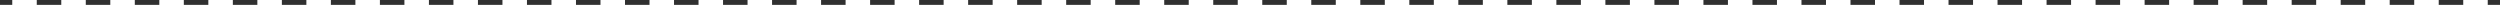 <?xml version="1.0" encoding="UTF-8"?> <svg xmlns="http://www.w3.org/2000/svg" width="2056" height="4" viewBox="0 0 2056 4" fill="none"> <path fill-rule="evenodd" clip-rule="evenodd" d="M10.078 4L-3.49691e-07 4L0 0L10.078 8.81085e-07L10.078 4ZM50.392 4L30.235 4L30.235 2.64325e-06L50.392 4.40542e-06L50.392 4ZM90.706 4L70.549 4L70.549 6.16759e-06L90.706 7.92976e-06L90.706 4ZM131.02 4L110.863 4L110.863 9.69193e-06L131.02 1.14541e-05L131.02 4ZM171.333 4L151.176 4L151.176 1.32163e-05L171.333 1.49784e-05L171.333 4ZM211.647 4L191.49 4L191.49 1.67406e-05L211.647 1.85028e-05L211.647 4ZM251.961 4L231.804 4L231.804 2.02649e-05L251.961 2.20271e-05L251.961 4ZM292.275 4L272.118 4L272.118 2.37893e-05L292.275 2.55515e-05L292.275 4ZM332.588 4L312.431 4L312.431 2.73136e-05L332.588 2.90758e-05L332.588 4ZM372.902 4L352.745 4L352.745 3.0838e-05L372.902 3.26001e-05L372.902 4ZM413.216 4L393.059 4L393.059 3.43623e-05L413.216 3.61245e-05L413.216 4ZM453.529 4L433.373 4L433.373 3.78866e-05L453.529 3.96488e-05L453.529 4ZM493.843 4L473.686 4L473.686 4.1411e-05L493.843 4.31731e-05L493.843 4ZM534.157 4L514 4L514 4.49353e-05L534.157 4.66975e-05L534.157 4ZM574.471 4L554.314 4L554.314 4.84596e-05L574.471 5.02218e-05L574.471 4ZM614.784 4L594.627 4L594.627 5.1984e-05L614.784 5.37462e-05L614.784 4ZM655.098 4L634.941 4L634.941 5.55083e-05L655.098 5.72705e-05L655.098 4ZM695.412 4L675.255 4L675.255 5.90327e-05L695.412 6.07948e-05L695.412 4ZM735.725 4L715.569 4L715.569 6.2557e-05L735.725 6.43192e-05L735.725 4ZM776.039 4L755.882 4L755.882 6.60813e-05L776.039 6.78435e-05L776.039 4ZM816.353 4L796.196 4L796.196 6.96057e-05L816.353 7.13678e-05L816.353 4ZM856.667 4L836.51 4L836.51 7.313e-05L856.667 7.48922e-05L856.667 4ZM896.98 4L876.824 4L876.824 7.66544e-05L896.98 7.84165e-05L896.98 4ZM937.294 4L917.137 4L917.137 8.01787e-05L937.294 8.19409e-05L937.294 4ZM977.608 4L957.451 4L957.451 8.3703e-05L977.608 8.54652e-05L977.608 4ZM1017.92 4L997.765 4L997.765 8.72274e-05L1017.92 8.89895e-05L1017.92 4ZM1058.24 4L1038.08 4L1038.08 9.07517e-05L1058.24 9.25139e-05L1058.24 4ZM1098.55 4L1078.39 4L1078.39 9.4276e-05L1098.55 9.60382e-05L1098.55 4ZM1138.86 4L1118.71 4L1118.71 9.78004e-05L1138.86 9.95625e-05L1138.86 4ZM1179.18 4L1159.02 4L1159.02 0L1179.18 0L1179.18 4ZM1219.49 4L1199.33 4L1199.33 0L1219.49 0L1219.49 4ZM1259.8 4L1239.65 4L1239.65 0L1259.8 0L1259.8 4ZM1300.12 4L1279.96 4L1279.96 0L1300.12 0L1300.12 4ZM1340.43 4L1320.27 4L1320.27 0L1340.43 0L1340.43 4ZM1380.74 4L1360.59 4L1360.59 0L1380.74 0L1380.74 4ZM1421.06 4L1400.9 4L1400.9 0L1421.06 0L1421.06 4ZM1461.37 4L1441.22 4L1441.22 0L1461.37 0L1461.37 4ZM1501.69 4L1481.53 4L1481.53 0L1501.69 0L1501.69 4ZM1542 4L1521.84 4L1521.84 0L1542 0L1542 4ZM1582.31 4L1562.16 4L1562.16 0L1582.31 0L1582.31 4ZM1622.63 4L1602.47 4L1602.47 0L1622.63 0L1622.63 4ZM1662.94 4L1642.78 4L1642.78 0L1662.94 0L1662.94 4ZM1703.25 4L1683.1 4L1683.1 0L1703.25 0L1703.25 4ZM1743.57 4L1723.41 4L1723.41 0L1743.57 0L1743.57 4ZM1783.88 4L1763.73 4L1763.73 0L1783.88 0L1783.88 4ZM1824.2 4L1804.04 4L1804.04 0L1824.2 0L1824.2 4ZM1864.51 4L1844.35 4L1844.35 0L1864.51 0L1864.51 4ZM1904.82 4L1884.67 4L1884.67 0L1904.82 0L1904.82 4ZM1945.14 4L1924.98 4L1924.98 0L1945.14 0L1945.14 4ZM1985.45 4L1965.29 4L1965.29 0L1985.45 0L1985.45 4ZM2025.76 4L2005.61 4L2005.61 0L2025.76 0L2025.76 4ZM2056 4L2045.92 4L2045.92 0L2056 0L2056 4Z" fill="#303030"></path> </svg> 